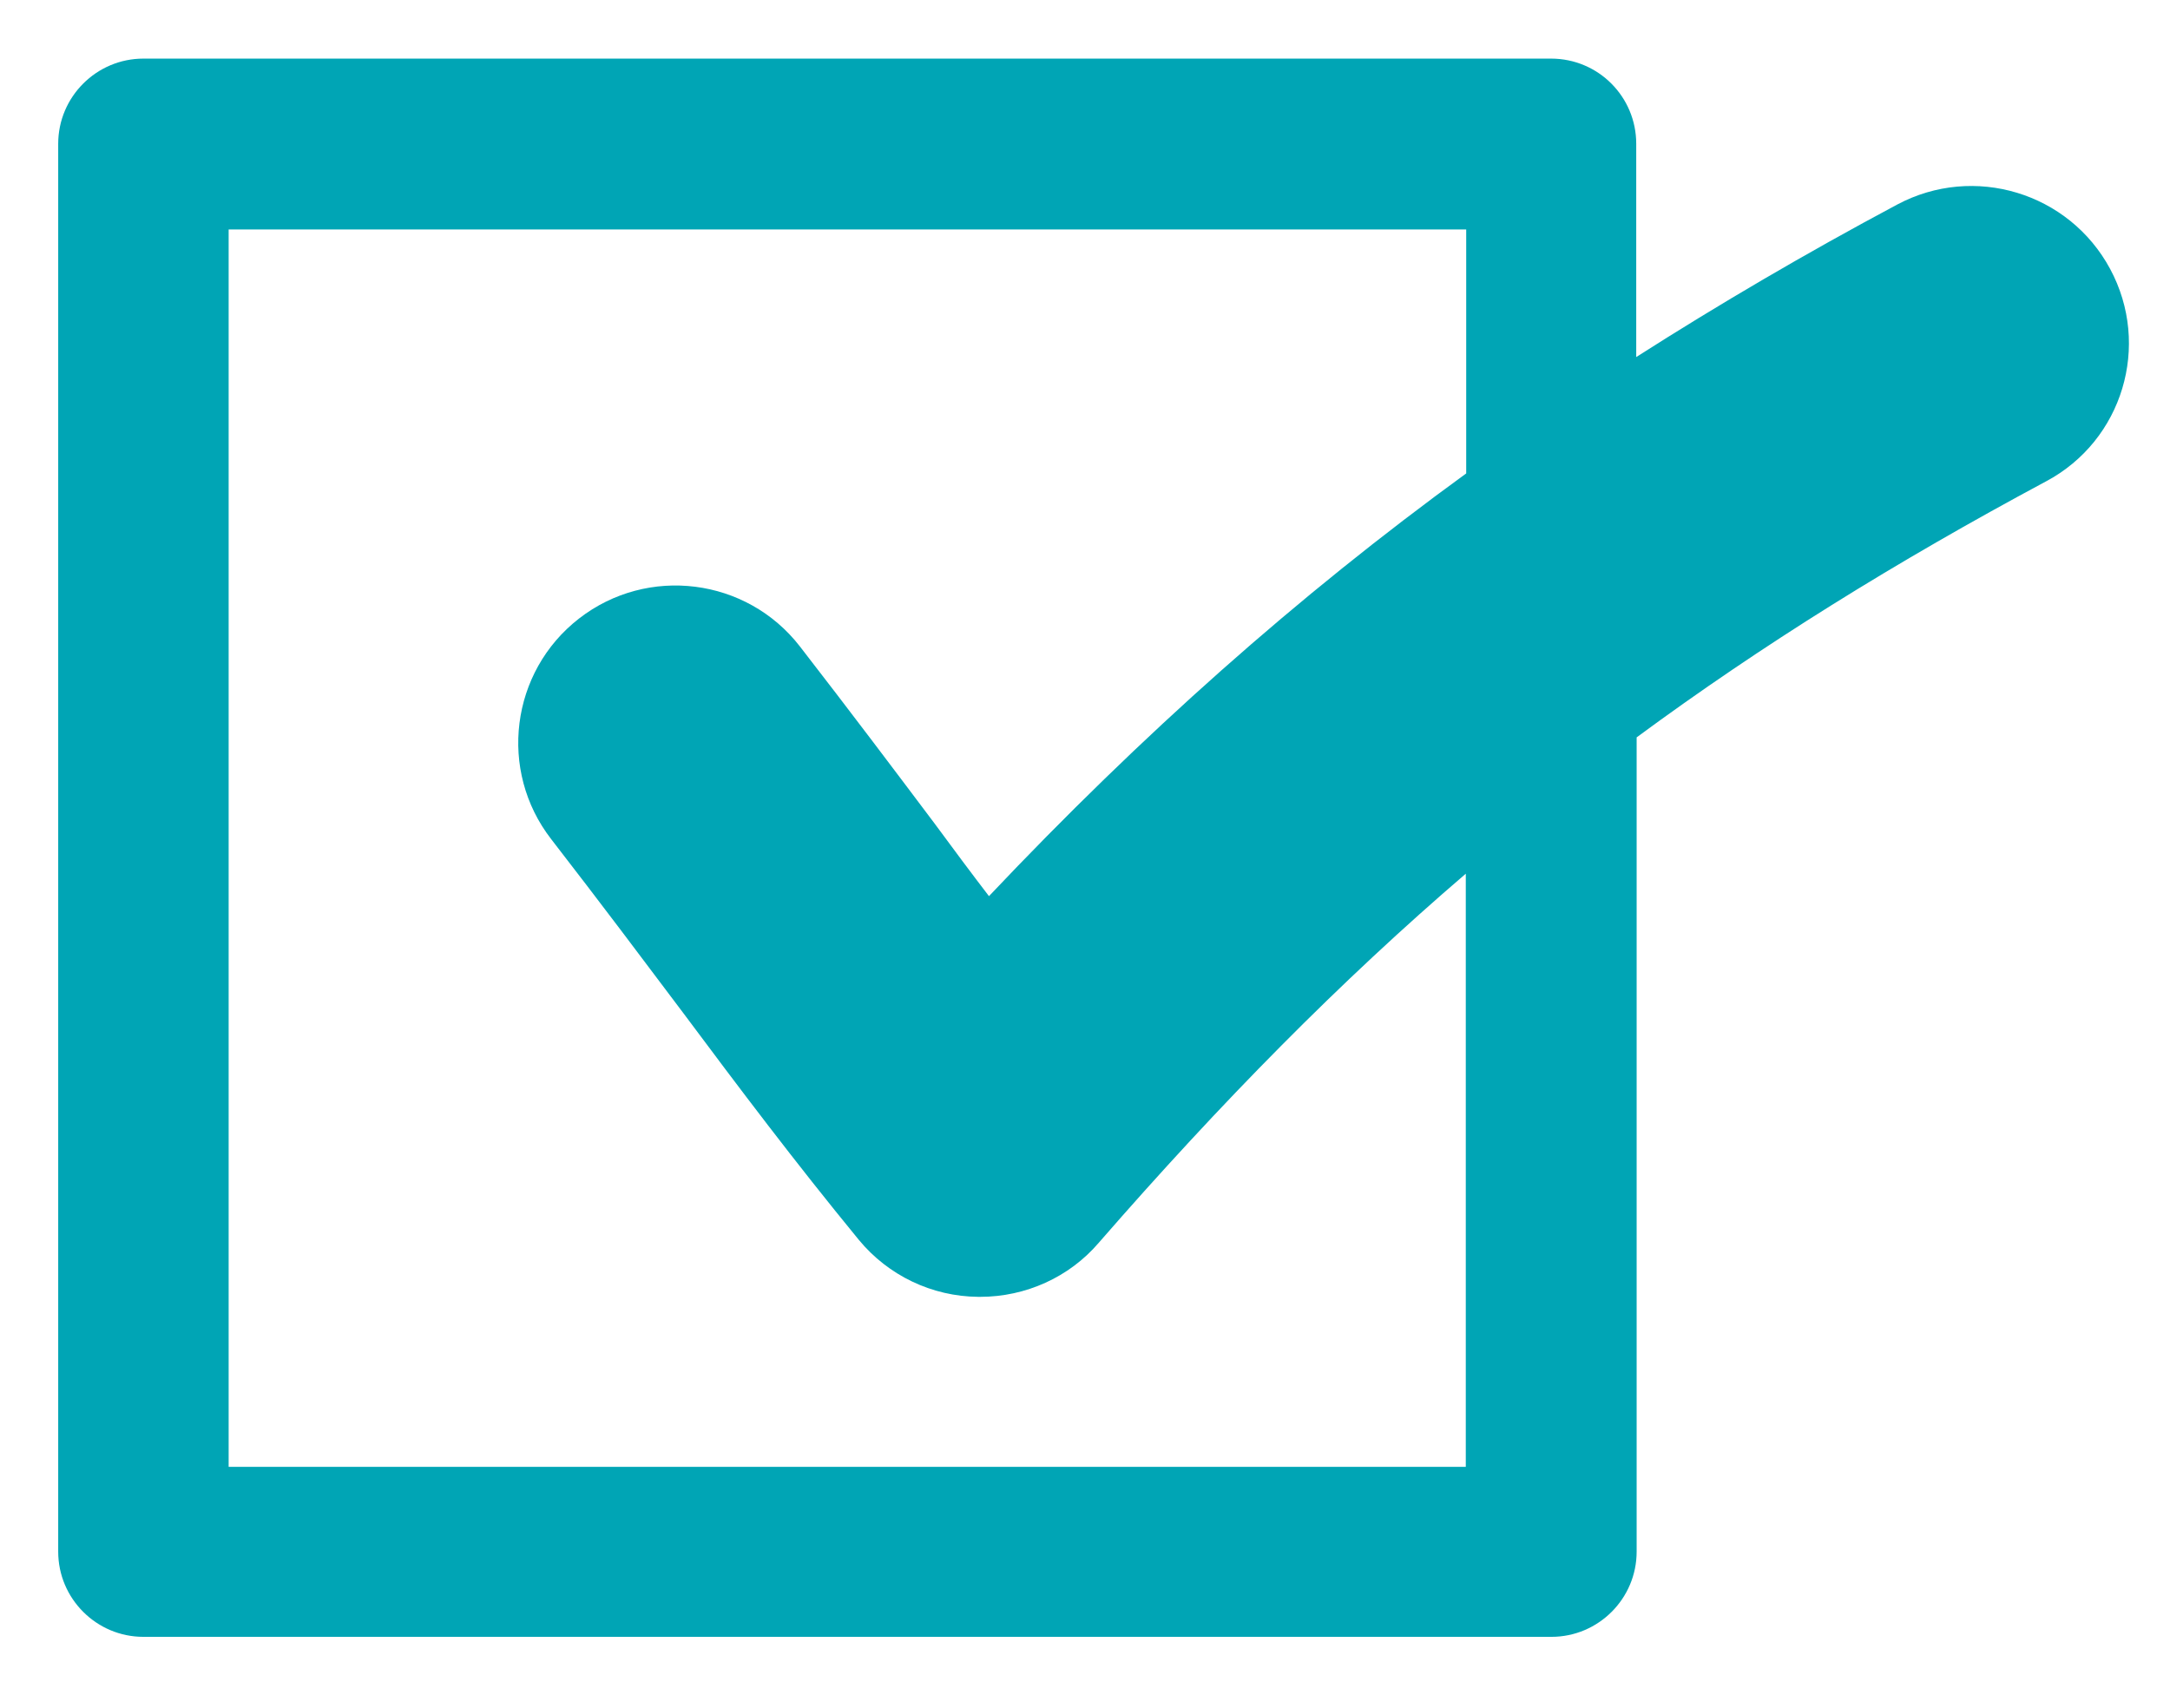 <?xml version="1.0" encoding="utf-8"?>
<!-- Generator: Adobe Illustrator 19.1.0, SVG Export Plug-In . SVG Version: 6.00 Build 0)  -->
<svg version="1.1" id="Capa_1" xmlns="http://www.w3.org/2000/svg" xmlns:xlink="http://www.w3.org/1999/xlink" x="0px" y="0px"
	 viewBox="-70 192.9 522 411" style="enable-background:new -70 192.9 522 411;" xml:space="preserve">
<style type="text/css">
	.st0{fill:#00A5B5;}
</style>
<g>
	<path class="st0" d="M437.6,257.6c-9.9-18.4-32.8-25.3-51.2-15.5c-22.1,11.8-42.9,24-62.8,36.7l0-51.3c0-11.3-9.1-20.5-20.5-20.5
		H-35.5c-11.3,0-20.5,9.2-20.5,20.5v338.7c0,11.3,9.2,20.5,20.5,20.5h338.7c11.3,0,20.5-9.2,20.5-20.5l0-195.9
		c30.1-22.2,62.3-42.2,98.5-61.6C440.6,298.9,447.5,276,437.6,257.6z M282.7,545.8H-15V248.1h297.7v58.7
		c-40.7,29.6-78,62.8-114.8,101.7c-4.3-5.6-8.6-11.4-13.1-17.5c-9.4-12.5-20-26.6-32.4-42.6c-12.8-16.5-36.6-19.5-53.1-6.7
		c-16.5,12.8-19.5,36.6-6.7,53.1c12,15.5,21.9,28.7,31.6,41.6c13.8,18.5,26.9,35.9,42.4,54.8c7.1,8.6,17.6,13.6,28.7,13.7
		c0.2,0,0.3,0,0.5,0c10.9,0,21.4-4.7,28.5-13c29.5-33.9,58.2-63,88.3-88.8V545.8z"/>
</g>
</svg>
